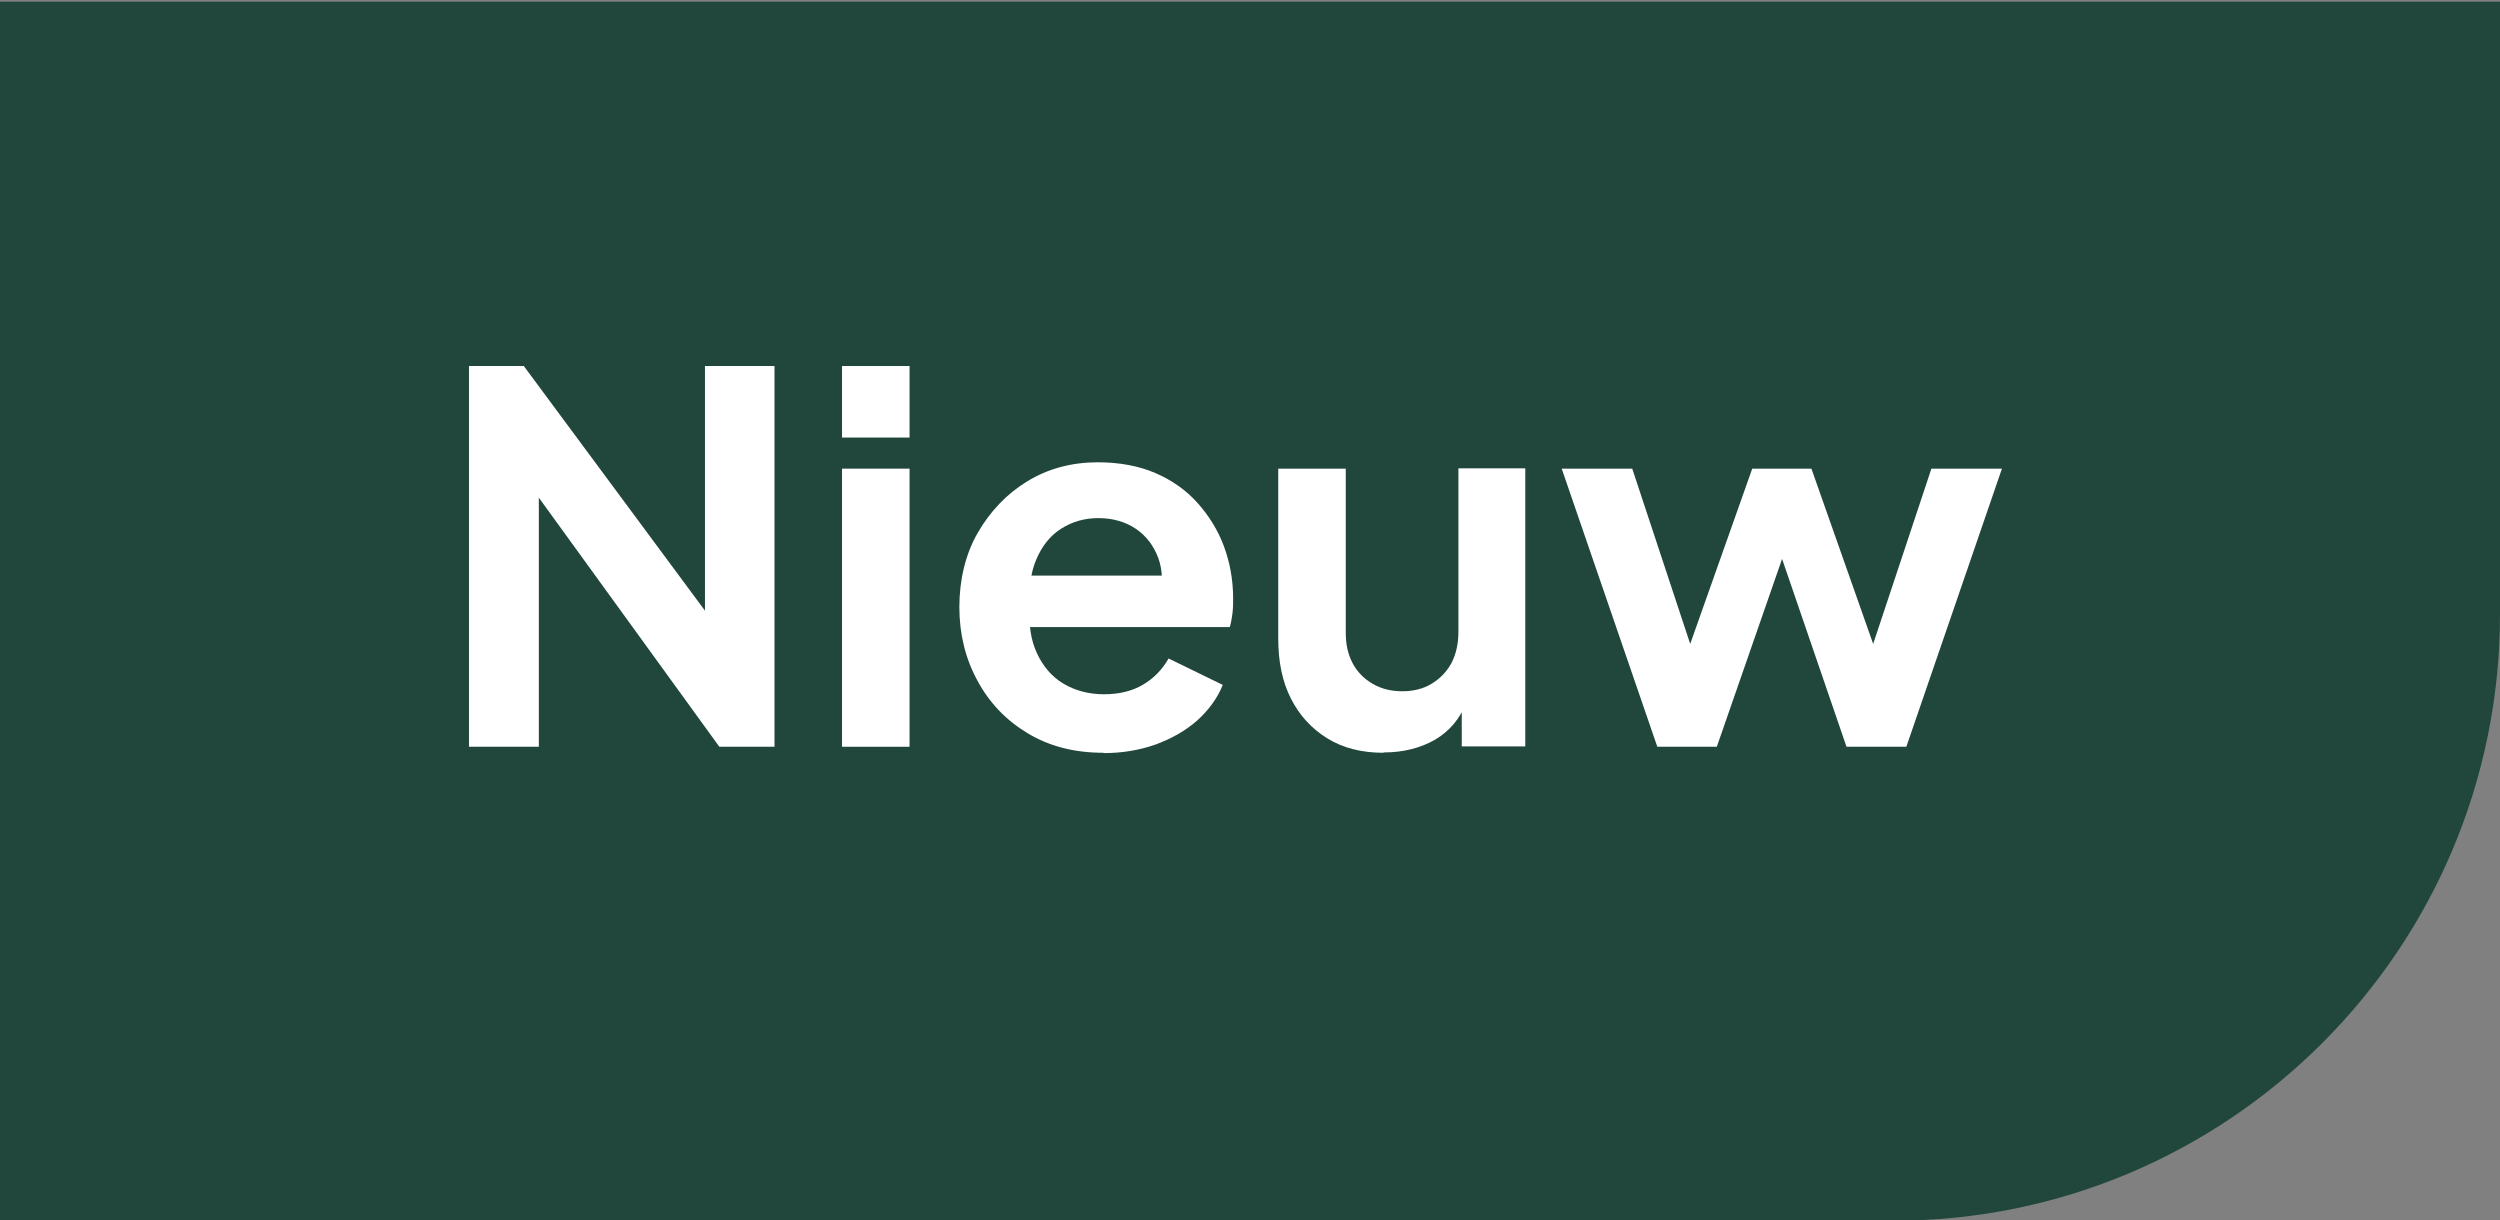 <?xml version="1.0" encoding="UTF-8"?>
<svg id="Layer_1" xmlns="http://www.w3.org/2000/svg" viewBox="0 0 74.79 36.5">
  <rect x="0" y="0" width="74.79" height="36.5" fill="#808080" stroke="none"/>
  <defs>
    <style>
      .cls-1 {
        fill: #fff;
      }

      .cls-2 {
        fill: #21473d;
      }
    </style>
  </defs>
  <path class="cls-2" d="M0,.05h74.79v18.33c0,10.01-8.13,18.14-18.14,18.14H0V.05h0Z"/>
  <g>
    <path class="cls-1" d="M14.03,22.34v-11.39h1.64l6.25,8.44-.83.17v-8.61h2.08v11.39h-1.65l-6.16-8.5.76-.17v8.67h-2.09Z"/>
    <path class="cls-1" d="M25.19,13.09v-2.14h2.02v2.14h-2.02ZM25.19,22.34v-8.32h2.02v8.32h-2.02Z"/>
    <path class="cls-1" d="M33.01,22.52c-.86,0-1.61-.19-2.26-.58s-1.15-.91-1.51-1.58c-.36-.66-.54-1.4-.54-2.2s.18-1.58.55-2.22.86-1.16,1.48-1.54c.62-.38,1.33-.57,2.11-.57.65,0,1.23.11,1.72.32.49.21.92.51,1.26.89s.61.81.79,1.29.28,1.01.28,1.57c0,.15,0,.3-.02.45-.02.15-.04.28-.08.41h-6.42v-1.54h5.29l-.96.72c.1-.47.08-.89-.05-1.25-.14-.37-.36-.66-.67-.87-.31-.21-.69-.32-1.12-.32s-.79.11-1.12.32c-.33.21-.57.52-.74.92s-.23.88-.19,1.45c-.04.51.03.96.21,1.35.18.39.44.7.79.91.35.21.76.32,1.22.32s.85-.1,1.17-.29c.32-.19.57-.45.76-.78l1.62.79c-.16.4-.42.75-.76,1.06-.35.31-.76.54-1.24.72-.48.17-1,.26-1.56.26Z"/>
    <path class="cls-1" d="M41.39,22.52c-.65,0-1.21-.14-1.68-.43-.47-.29-.83-.68-1.09-1.19s-.38-1.11-.38-1.79v-5.09h2.02v4.92c0,.35.07.65.21.91.14.26.34.46.6.61.26.15.55.22.88.22s.62-.07.87-.22.45-.35.6-.62c.14-.27.21-.58.21-.95v-4.88h2v8.32h-1.9v-1.64l.15.29c-.19.51-.51.89-.95,1.15-.44.25-.95.38-1.54.38Z"/>
    <path class="cls-1" d="M49.58,22.34l-2.86-8.32h2.11l2.09,6.32-.73-.02,2.23-6.3h1.77l2.22,6.3-.73.02,2.1-6.32h2.11l-2.86,8.32h-1.79l-2.26-6.59h.67l-2.29,6.59h-1.77Z"/>
  </g>
</svg>